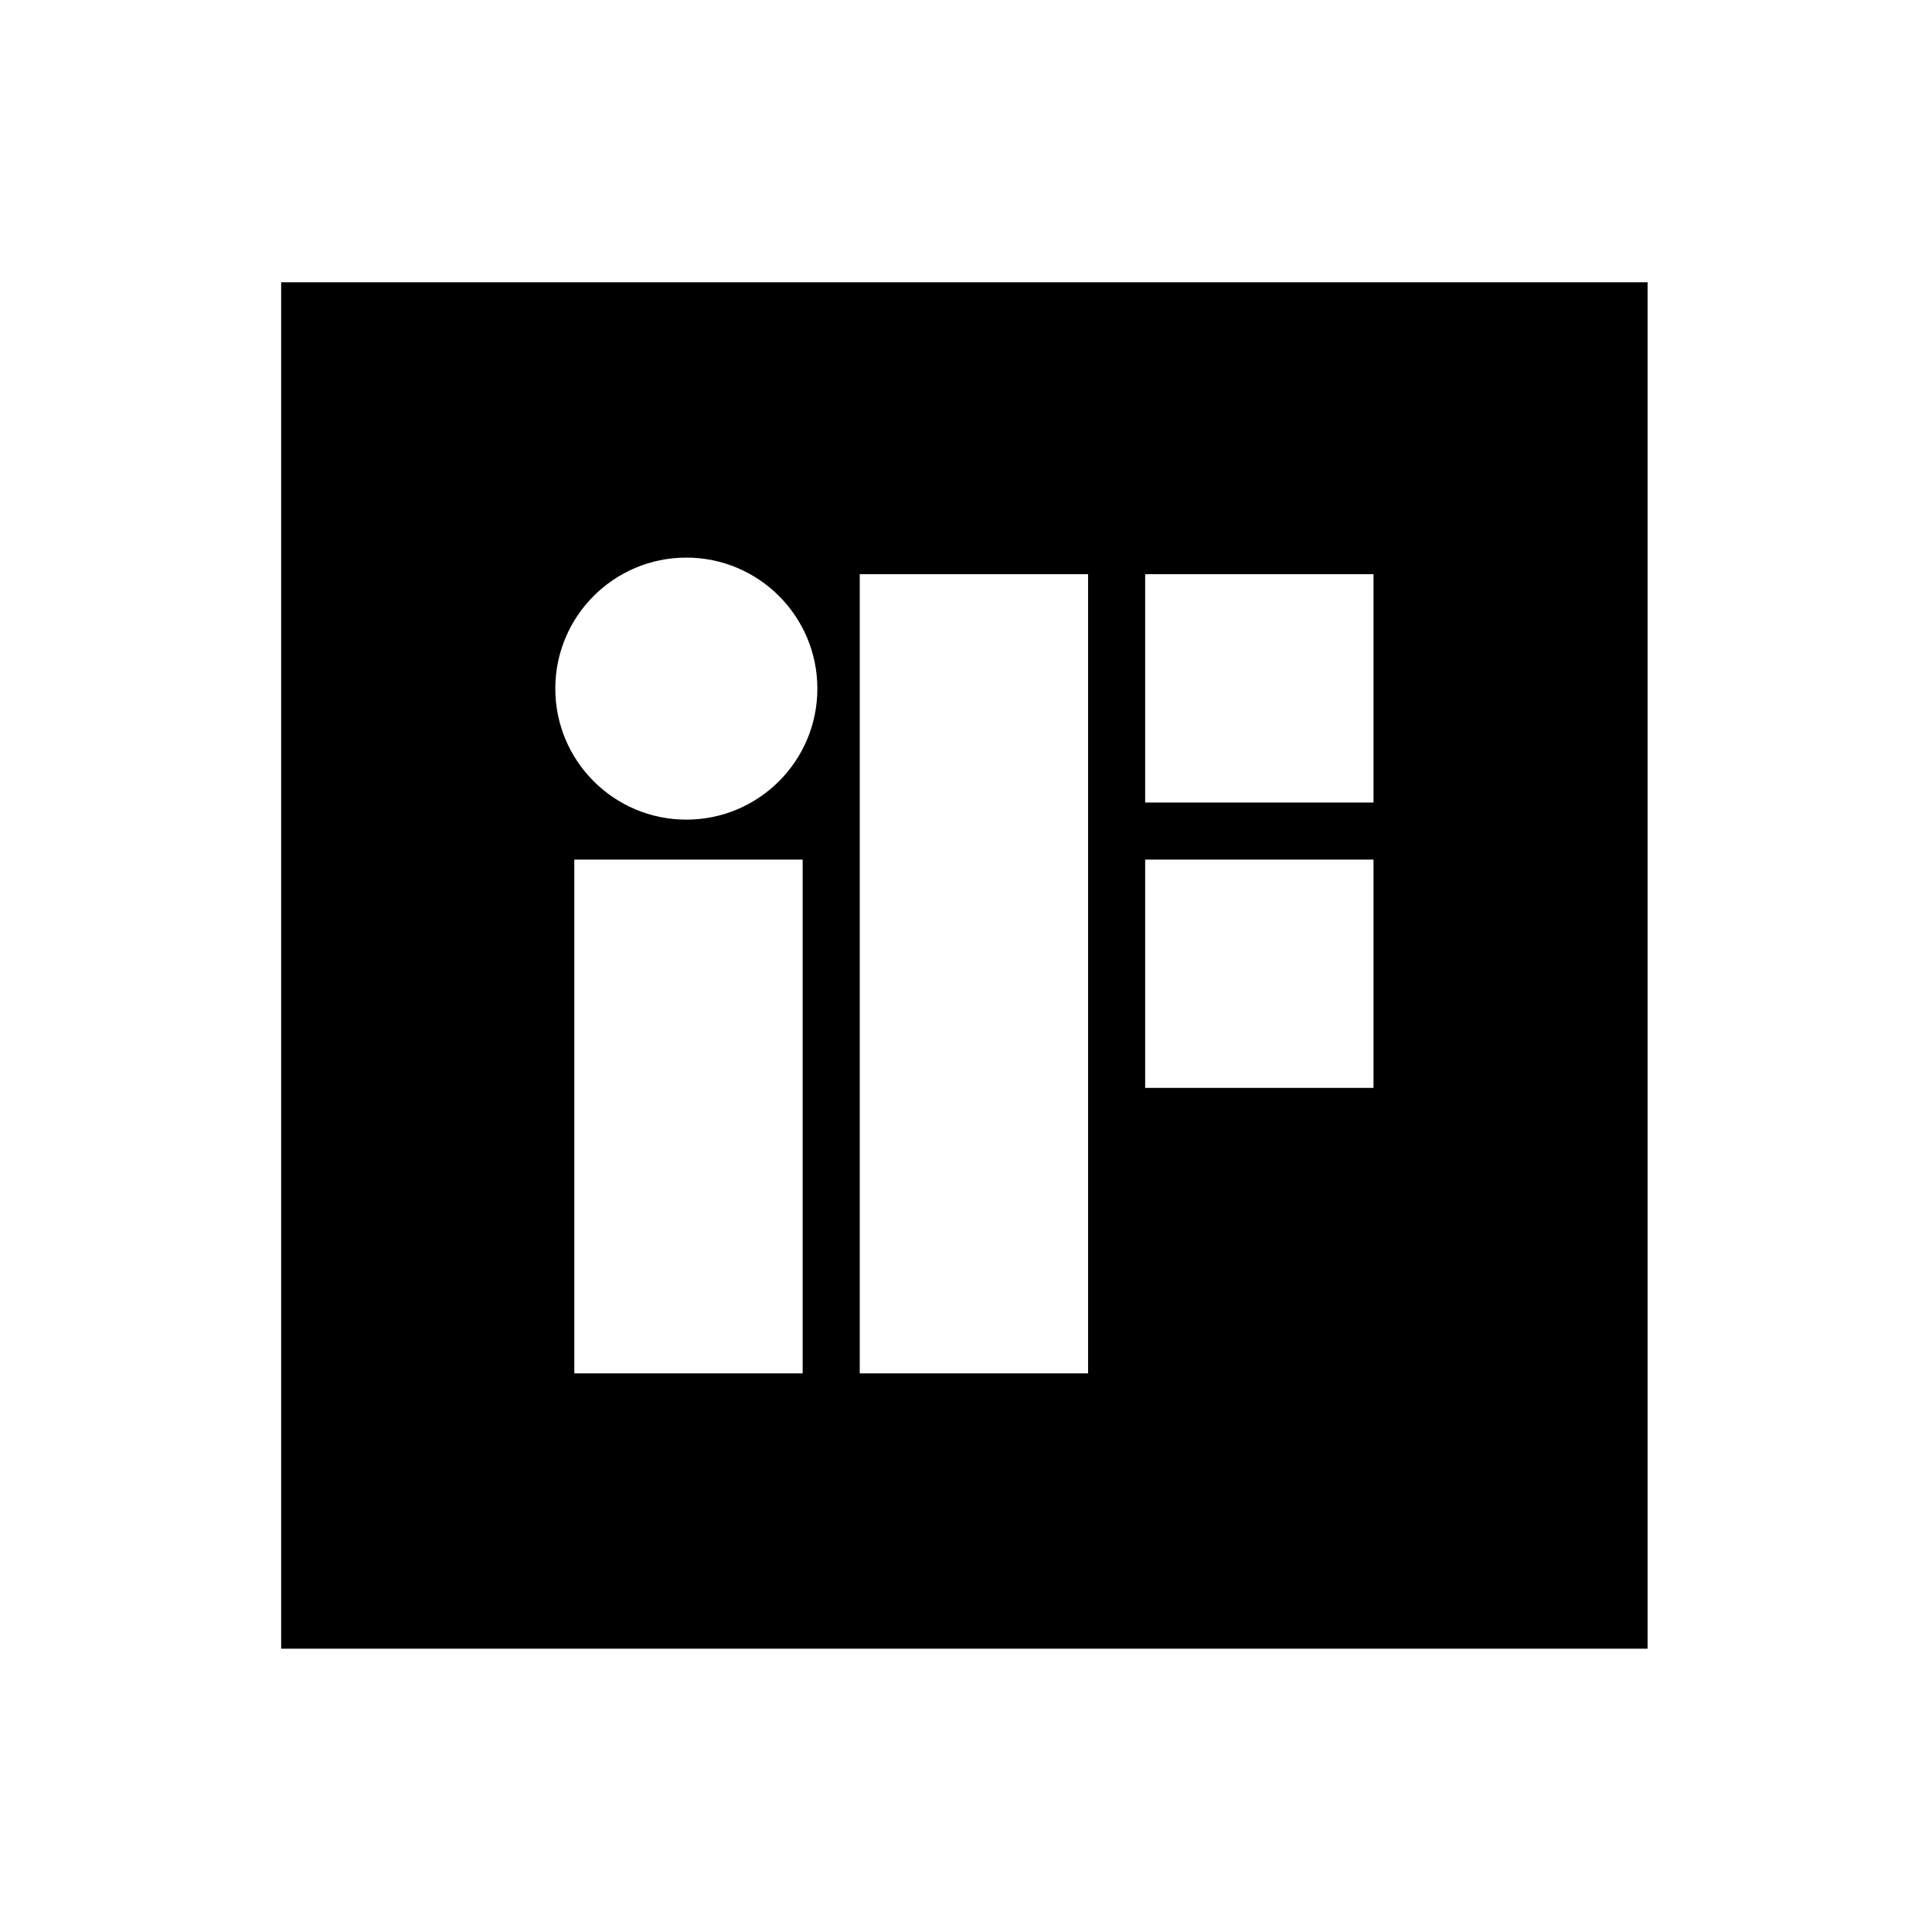 <?xml version="1.0" encoding="UTF-8"?>
<svg id="Layout" xmlns="http://www.w3.org/2000/svg" viewBox="0 0 512 512">
  <path d="m74.51,74.8v362.12h362.12V74.8H74.51Zm138.2,289.15h-60.51v-136.15h60.51v136.15Zm-30.83-146.74c-19.17,0-34.72-15.54-34.72-34.72s15.55-34.72,34.72-34.72,34.73,15.54,34.73,34.72-15.55,34.72-34.73,34.72Zm106.47,146.74h-60.51v-211.79h60.51v211.79Zm75.64-75.64h-60.51v-60.51h60.51v60.51Zm0-75.63h-60.51v-60.51h60.51v60.51Z"/>
</svg>